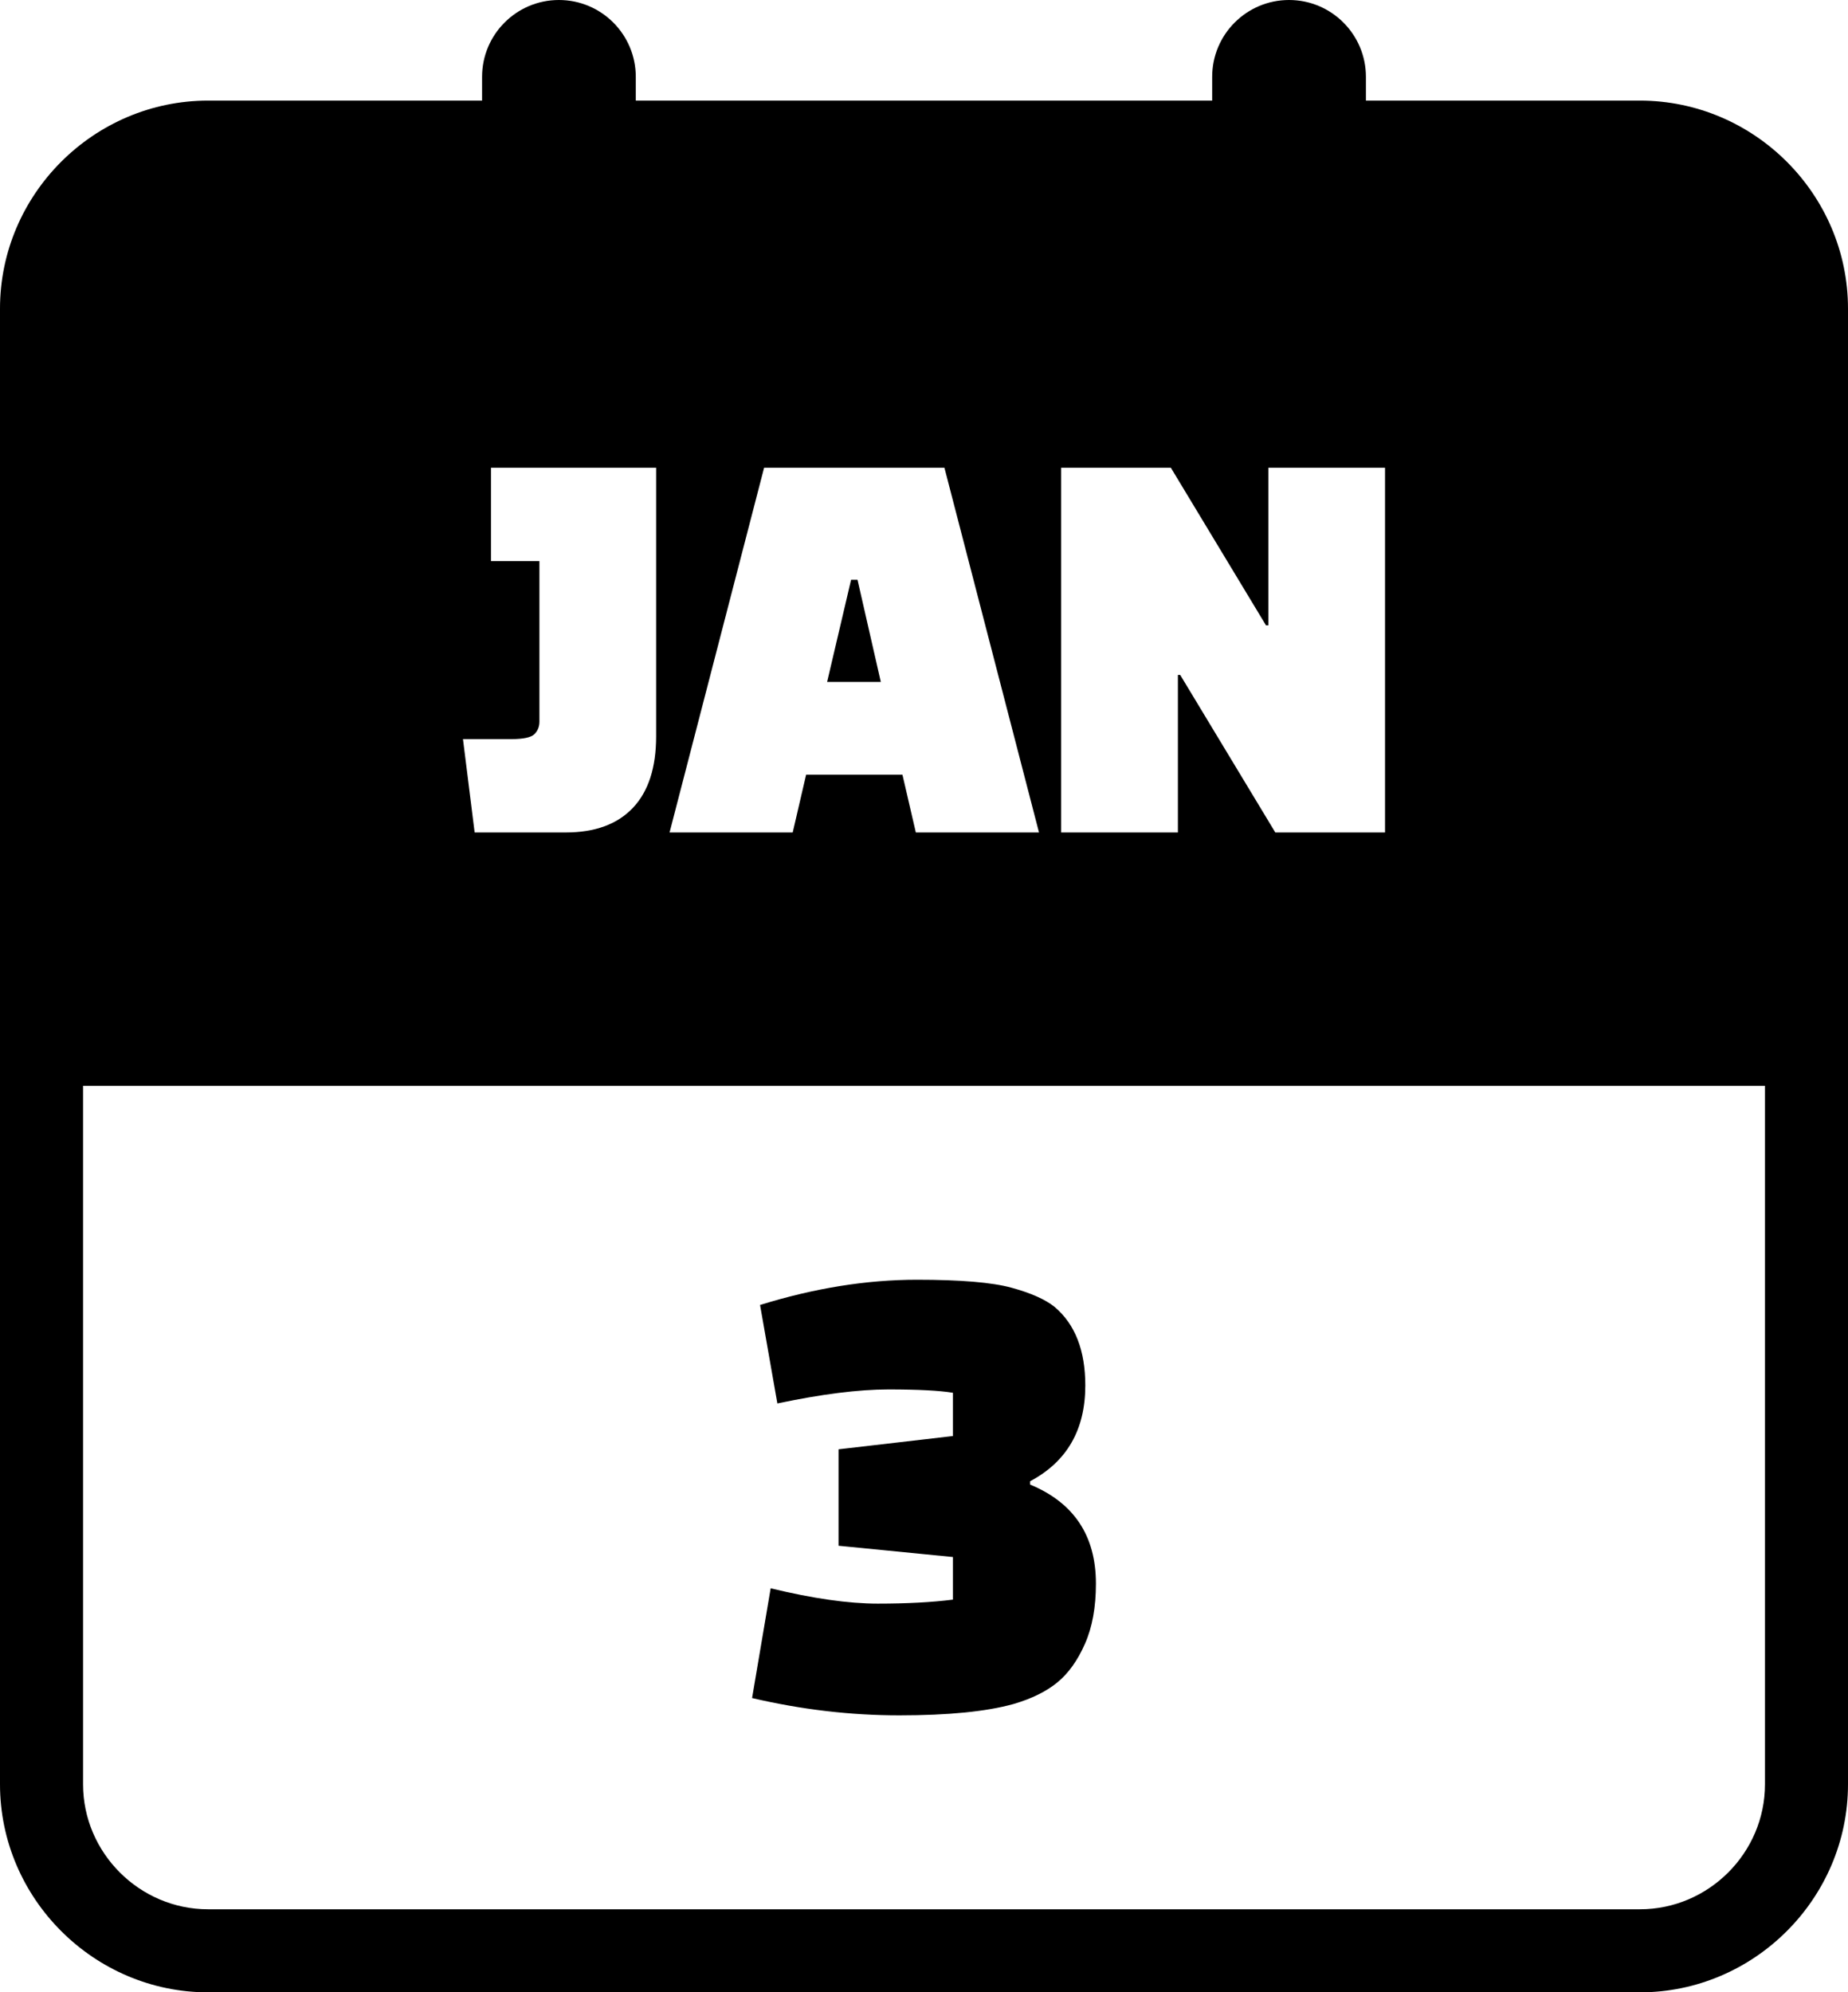 <svg xmlns="http://www.w3.org/2000/svg" shape-rendering="geometricPrecision" text-rendering="geometricPrecision" image-rendering="optimizeQuality" fill-rule="evenodd" clip-rule="evenodd" viewBox="0 0 475 512.14"><path d="M53.5 25.86h70.41v-6.1C123.91 8.85 132.76 0 143.66 0c10.91 0 19.76 8.85 19.76 19.76v6.1h148.15v-6.1C311.57 8.85 320.42 0 331.33 0c10.9 0 19.76 8.85 19.76 19.76v6.1h70.41c29.39 0 53.5 24.09 53.5 53.48v379.32c0 29.36-24.13 53.48-53.5 53.48h-368c-29.35 0-53.5-24.12-53.5-53.48V79.34c0-29.4 24.12-53.48 53.5-53.48zm191.44 343.28v-11.12c-3.42-.57-8.95-.86-16.58-.86-7.64 0-17.16 1.2-28.55 3.6l-4.45-25.31c13.91-4.32 27.36-6.49 40.35-6.49 11.17 0 19.26.68 24.28 2.05 5.01 1.37 8.71 3.02 11.1 4.95 5.25 4.45 7.87 11.18 7.87 20.18 0 11.4-4.73 19.6-14.19 24.62v.85c11.28 4.68 16.92 13.16 16.92 25.47 0 6.05-.93 11.2-2.82 15.47-1.88 4.28-4.24 7.58-7.09 9.92-2.85 2.34-6.61 4.19-11.29 5.56-6.95 1.93-16.72 2.91-29.31 2.91s-25.22-1.49-37.87-4.45l4.78-28.21c10.83 2.62 20.01 3.94 27.53 3.94s13.96-.35 19.32-1.03v-10.95l-29.4-2.9v-24.79l29.4-3.41zM53.5 490.79h368c17.65 0 32.16-14.48 32.16-32.13V279.11H21.35v179.55c0 17.63 14.52 32.13 32.15 32.13zm68.5-276.8l-3-24h12.44c3.11 0 5.08-.43 5.93-1.28.85-.84 1.28-1.92 1.28-3.22v-41.26H126.2v-24h42.45v69.01c0 8.1-2 14.25-6 18.45-4 4.2-9.75 6.3-17.25 6.3H122zm81.75 0H172.1l24.3-93.76h46.35l24.31 93.76H235.4l-3.44-14.85H207.2l-3.45 14.85zm15.01-64.96l-6.16 26.26h13.8l-5.99-26.26h-1.65zm109.04 64.96l-24.45-40.5h-.59v40.5h-30.01v-93.76h28.2l24.45 40.51h.61v-40.51H356v93.76h-28.2z"/></svg>
